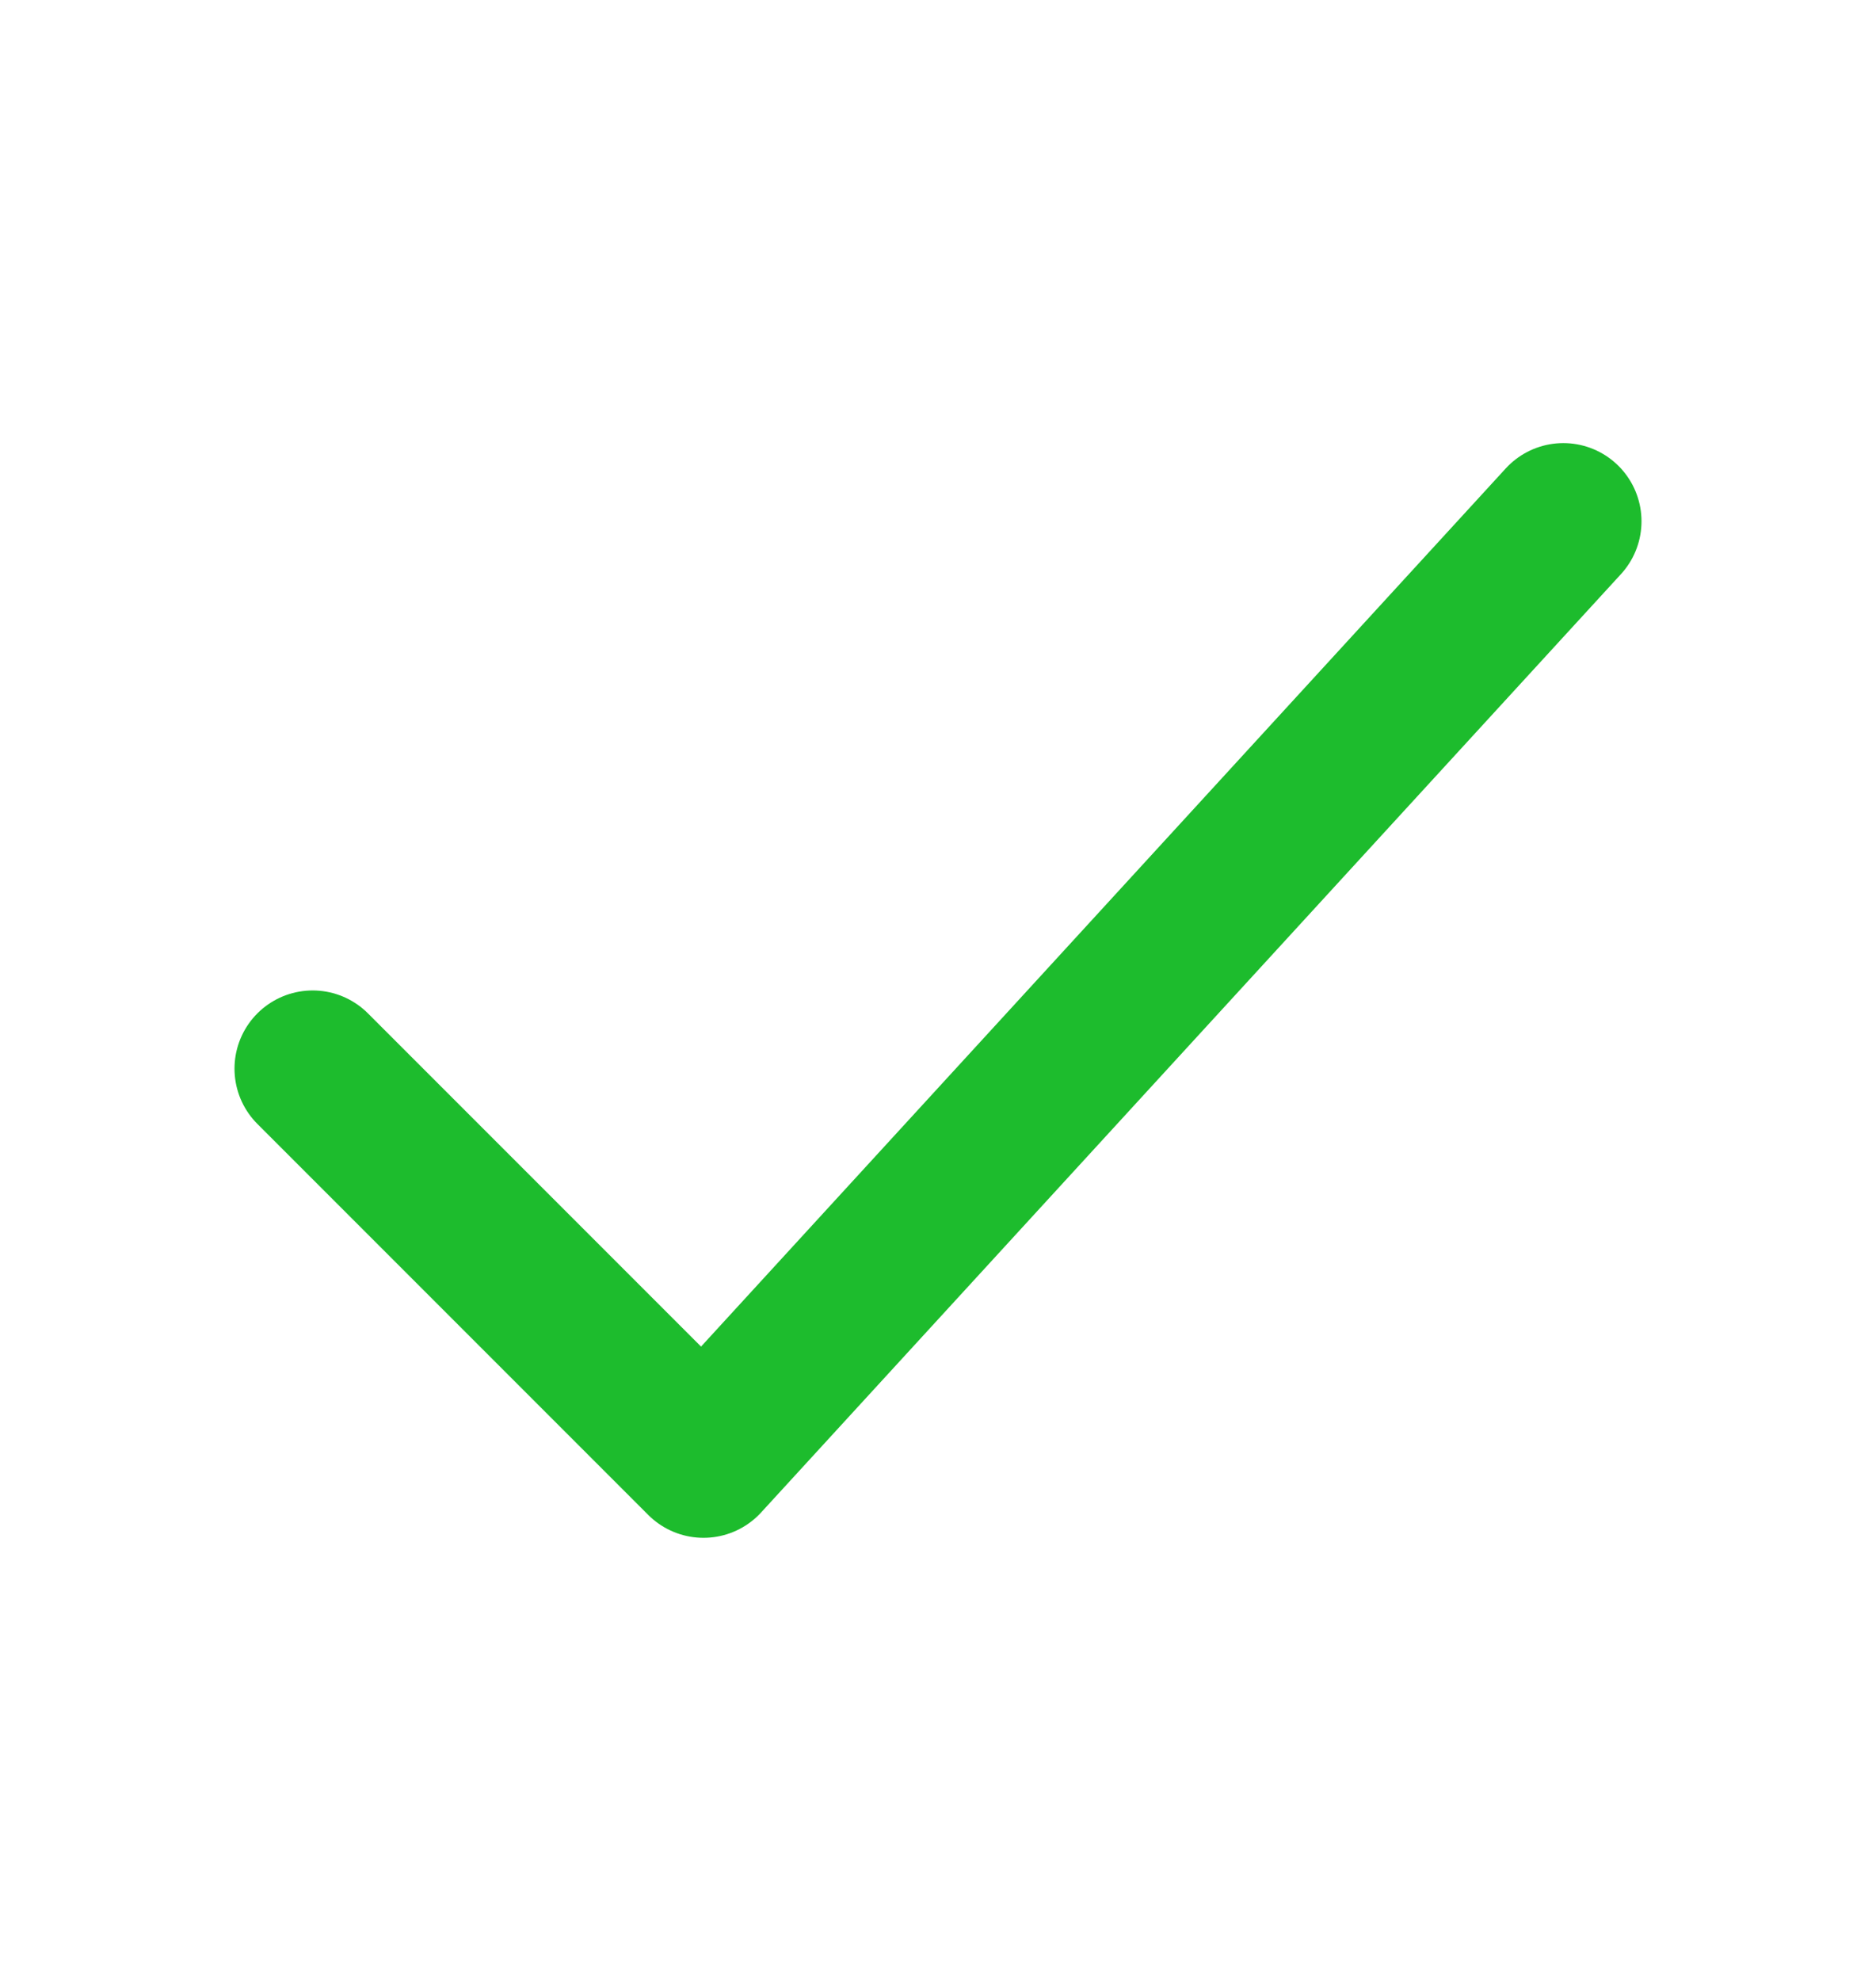 <svg width="18" height="19" viewBox="0 0 18 19" fill="none" xmlns="http://www.w3.org/2000/svg">
<path d="M3 10.25L6.75 14L15 5" stroke="#1DBC2D" stroke-width="1.5" stroke-linecap="round" stroke-linejoin="round"/>
</svg>
